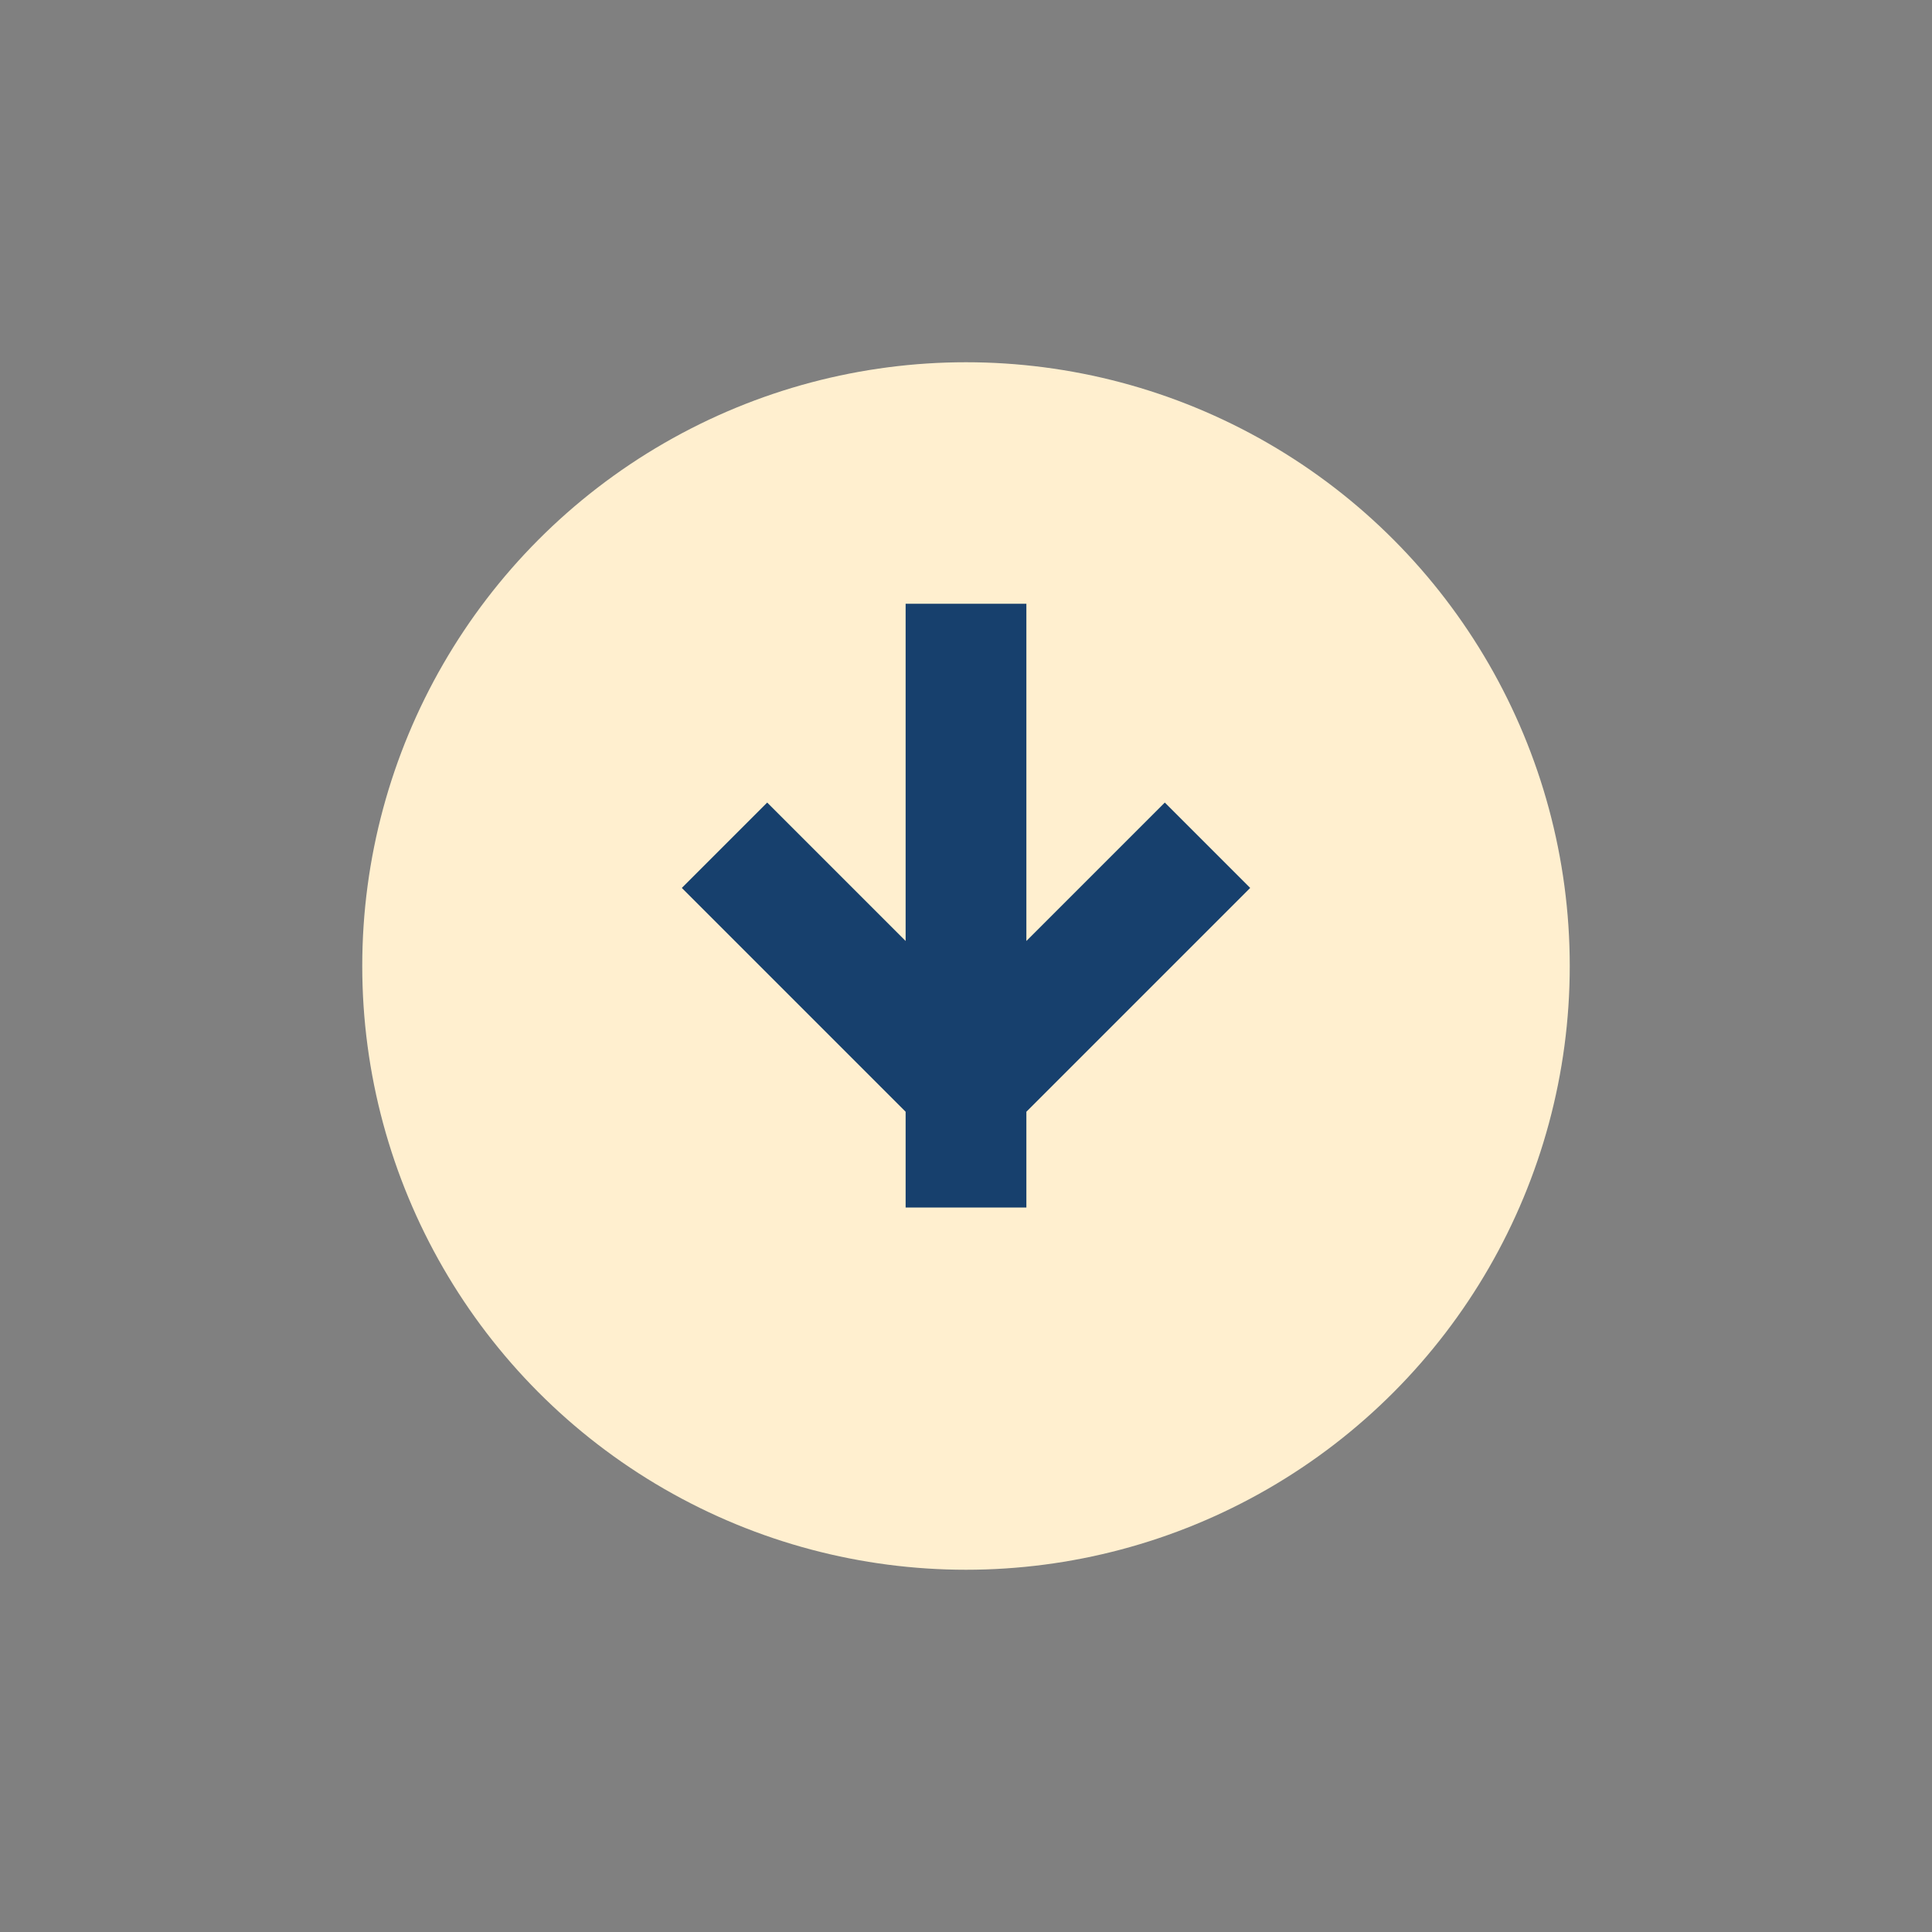 <?xml version="1.0" encoding="UTF-8"?>
<svg xmlns="http://www.w3.org/2000/svg" width="32" height="32" viewBox="0 0 32 32"><rect x="0" y="0" width="32" height="32" fill="#808080" stroke="none"/><circle cx="16" cy="16" r="10" fill="#FFEFCF"/><path d="M16 10v8M16 18v2M16 18l4-4M16 18l-4-4" stroke="#17406D" stroke-width="2" fill="none"/></svg>